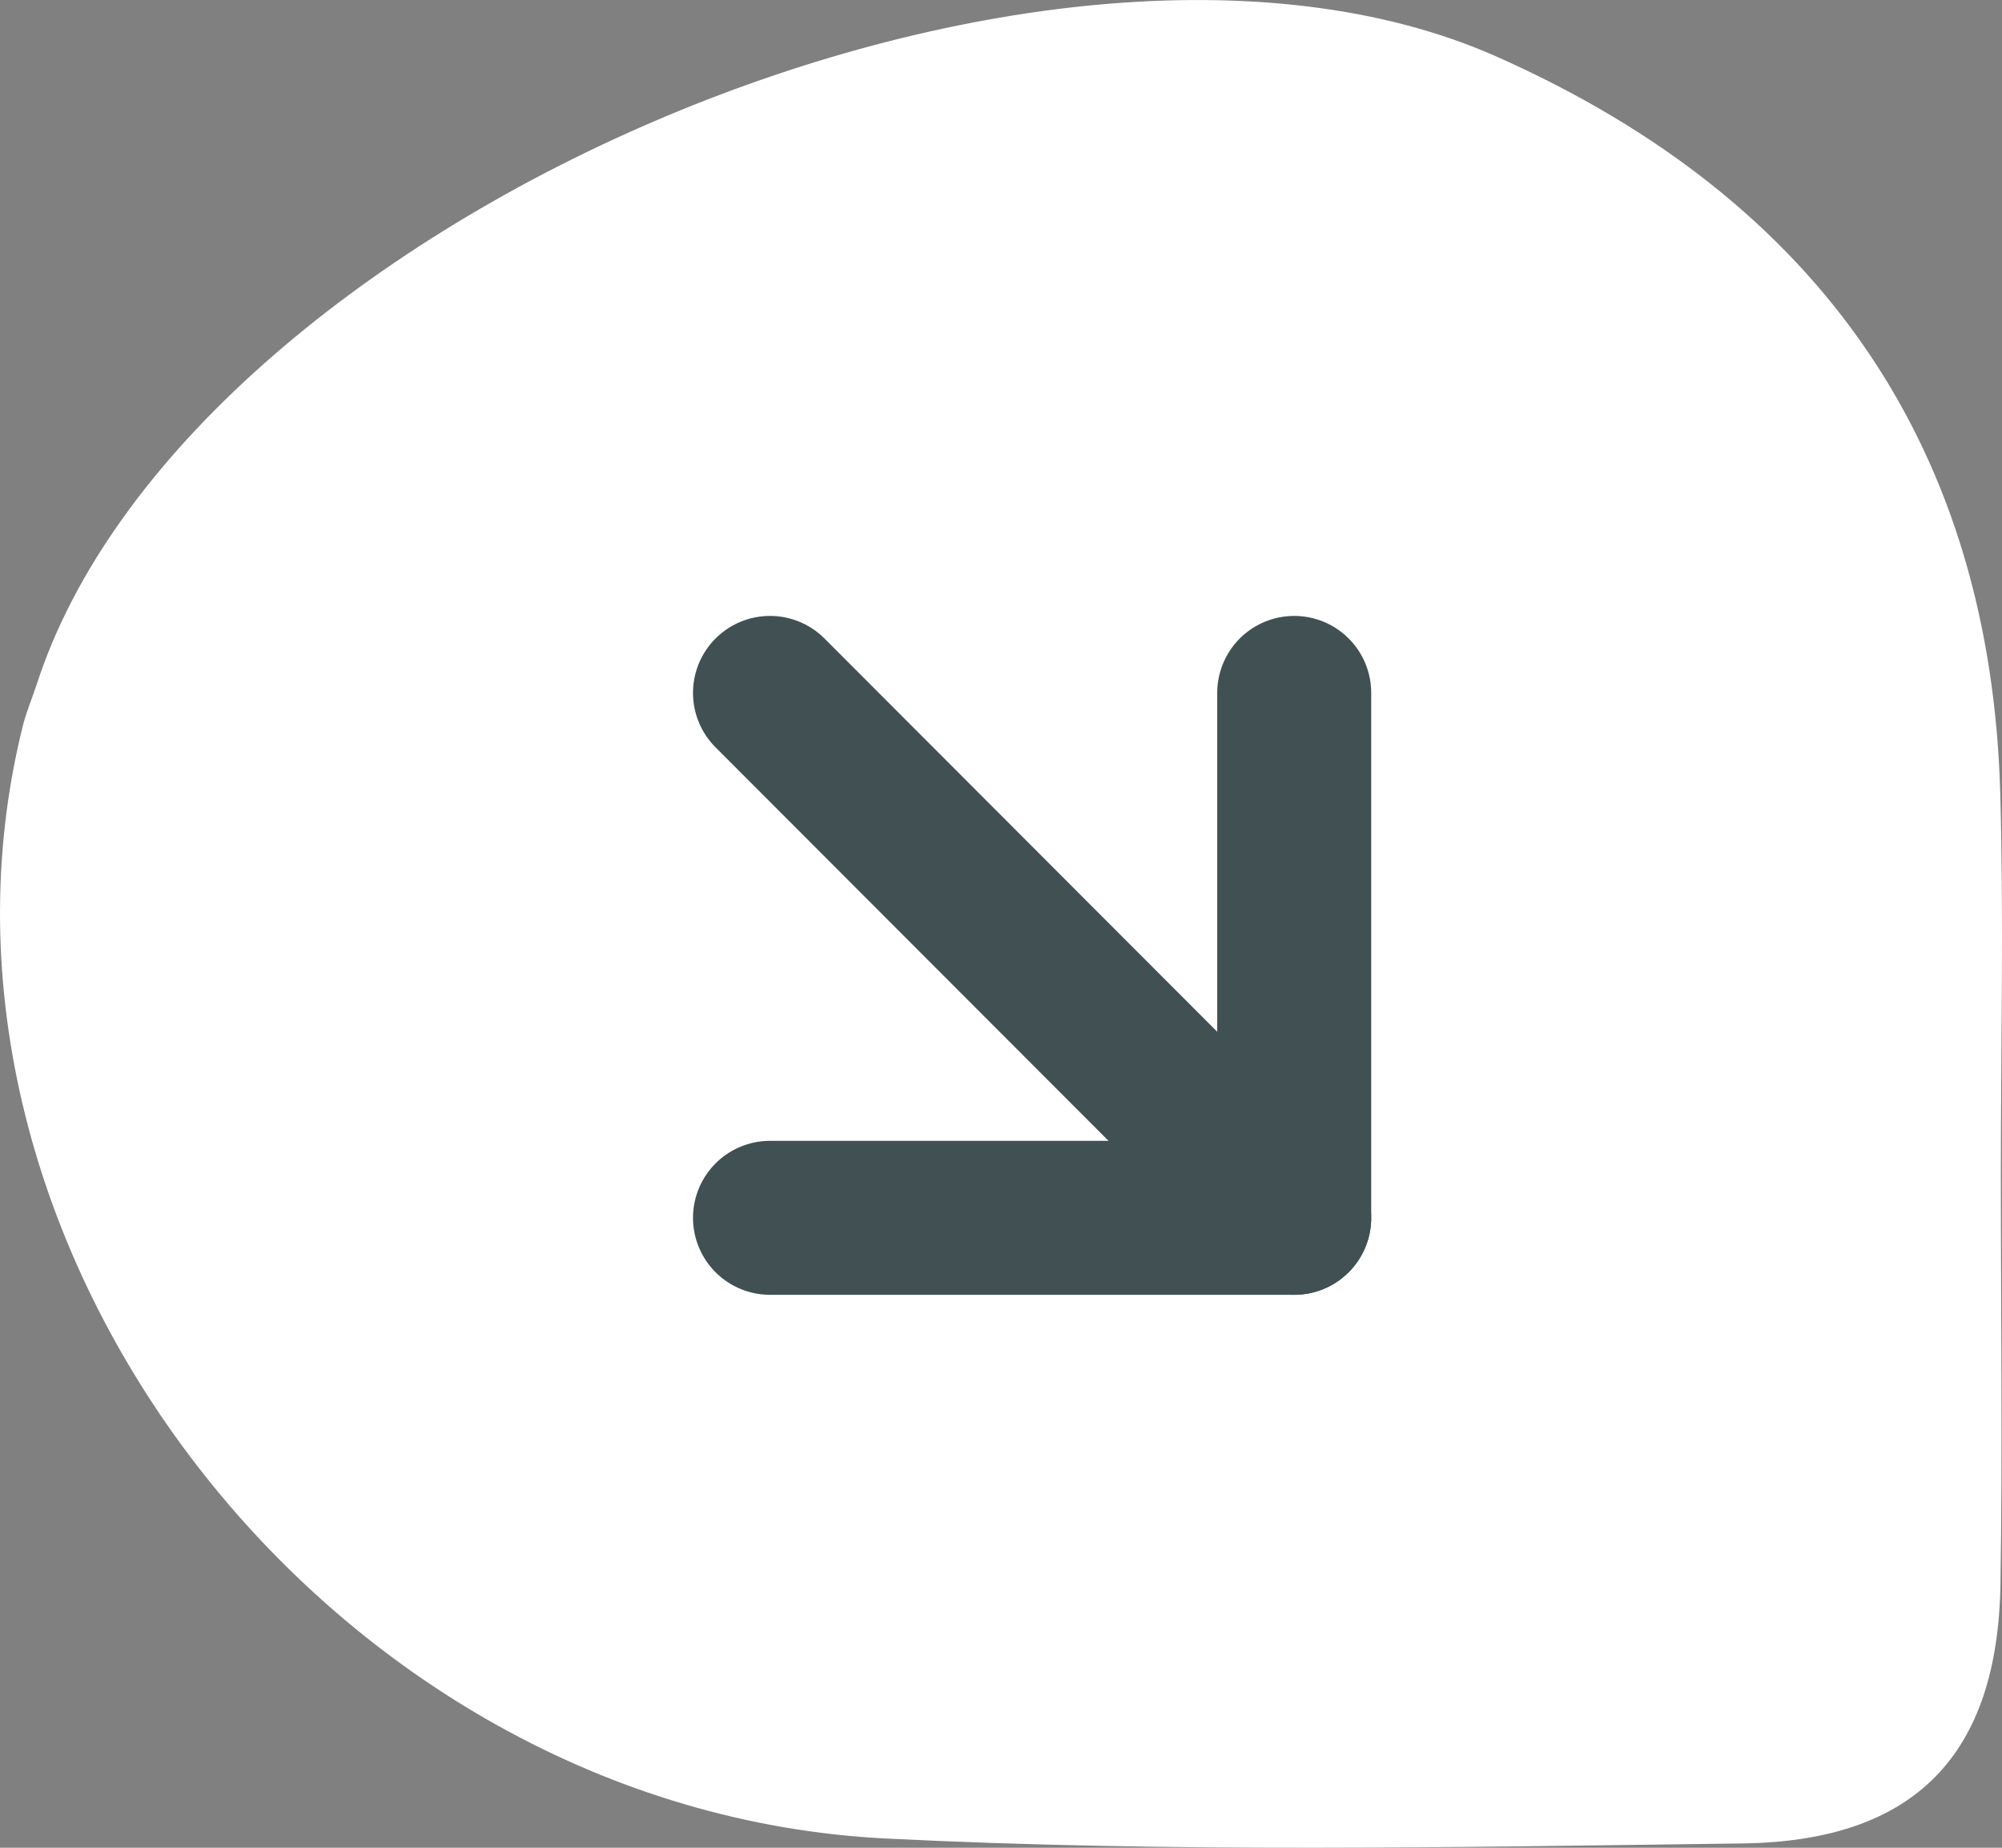 <svg width="26" height="24" viewBox="0 0 26 24" fill="none" xmlns="http://www.w3.org/2000/svg">
<rect x="0" y="0" width="26" height="24" fill="#808080" stroke="none"/>
<path d="M25.985 15.261C25.985 17.032 26.008 18.804 25.98 20.575C25.945 22.782 24.881 23.915 22.627 23.944C18.922 23.992 15.205 24.066 11.507 23.88C4.278 23.52 -1.37 16.16 0.293 9.442C0.337 9.258 0.414 9.08 0.473 8.901C2.395 2.928 13.521 -1.895 19.438 0.736C23.673 2.617 25.86 5.858 25.978 10.327C26.023 11.972 25.985 13.616 25.985 15.261Z" fill="white"/>
<path d="M16.808 9V15.818H10" stroke="#415153" stroke-width="2" stroke-linecap="round" stroke-linejoin="round"/>
<path d="M10 9L16.808 15.818" stroke="#415153" stroke-width="2" stroke-linecap="round" stroke-linejoin="round"/>
</svg>
